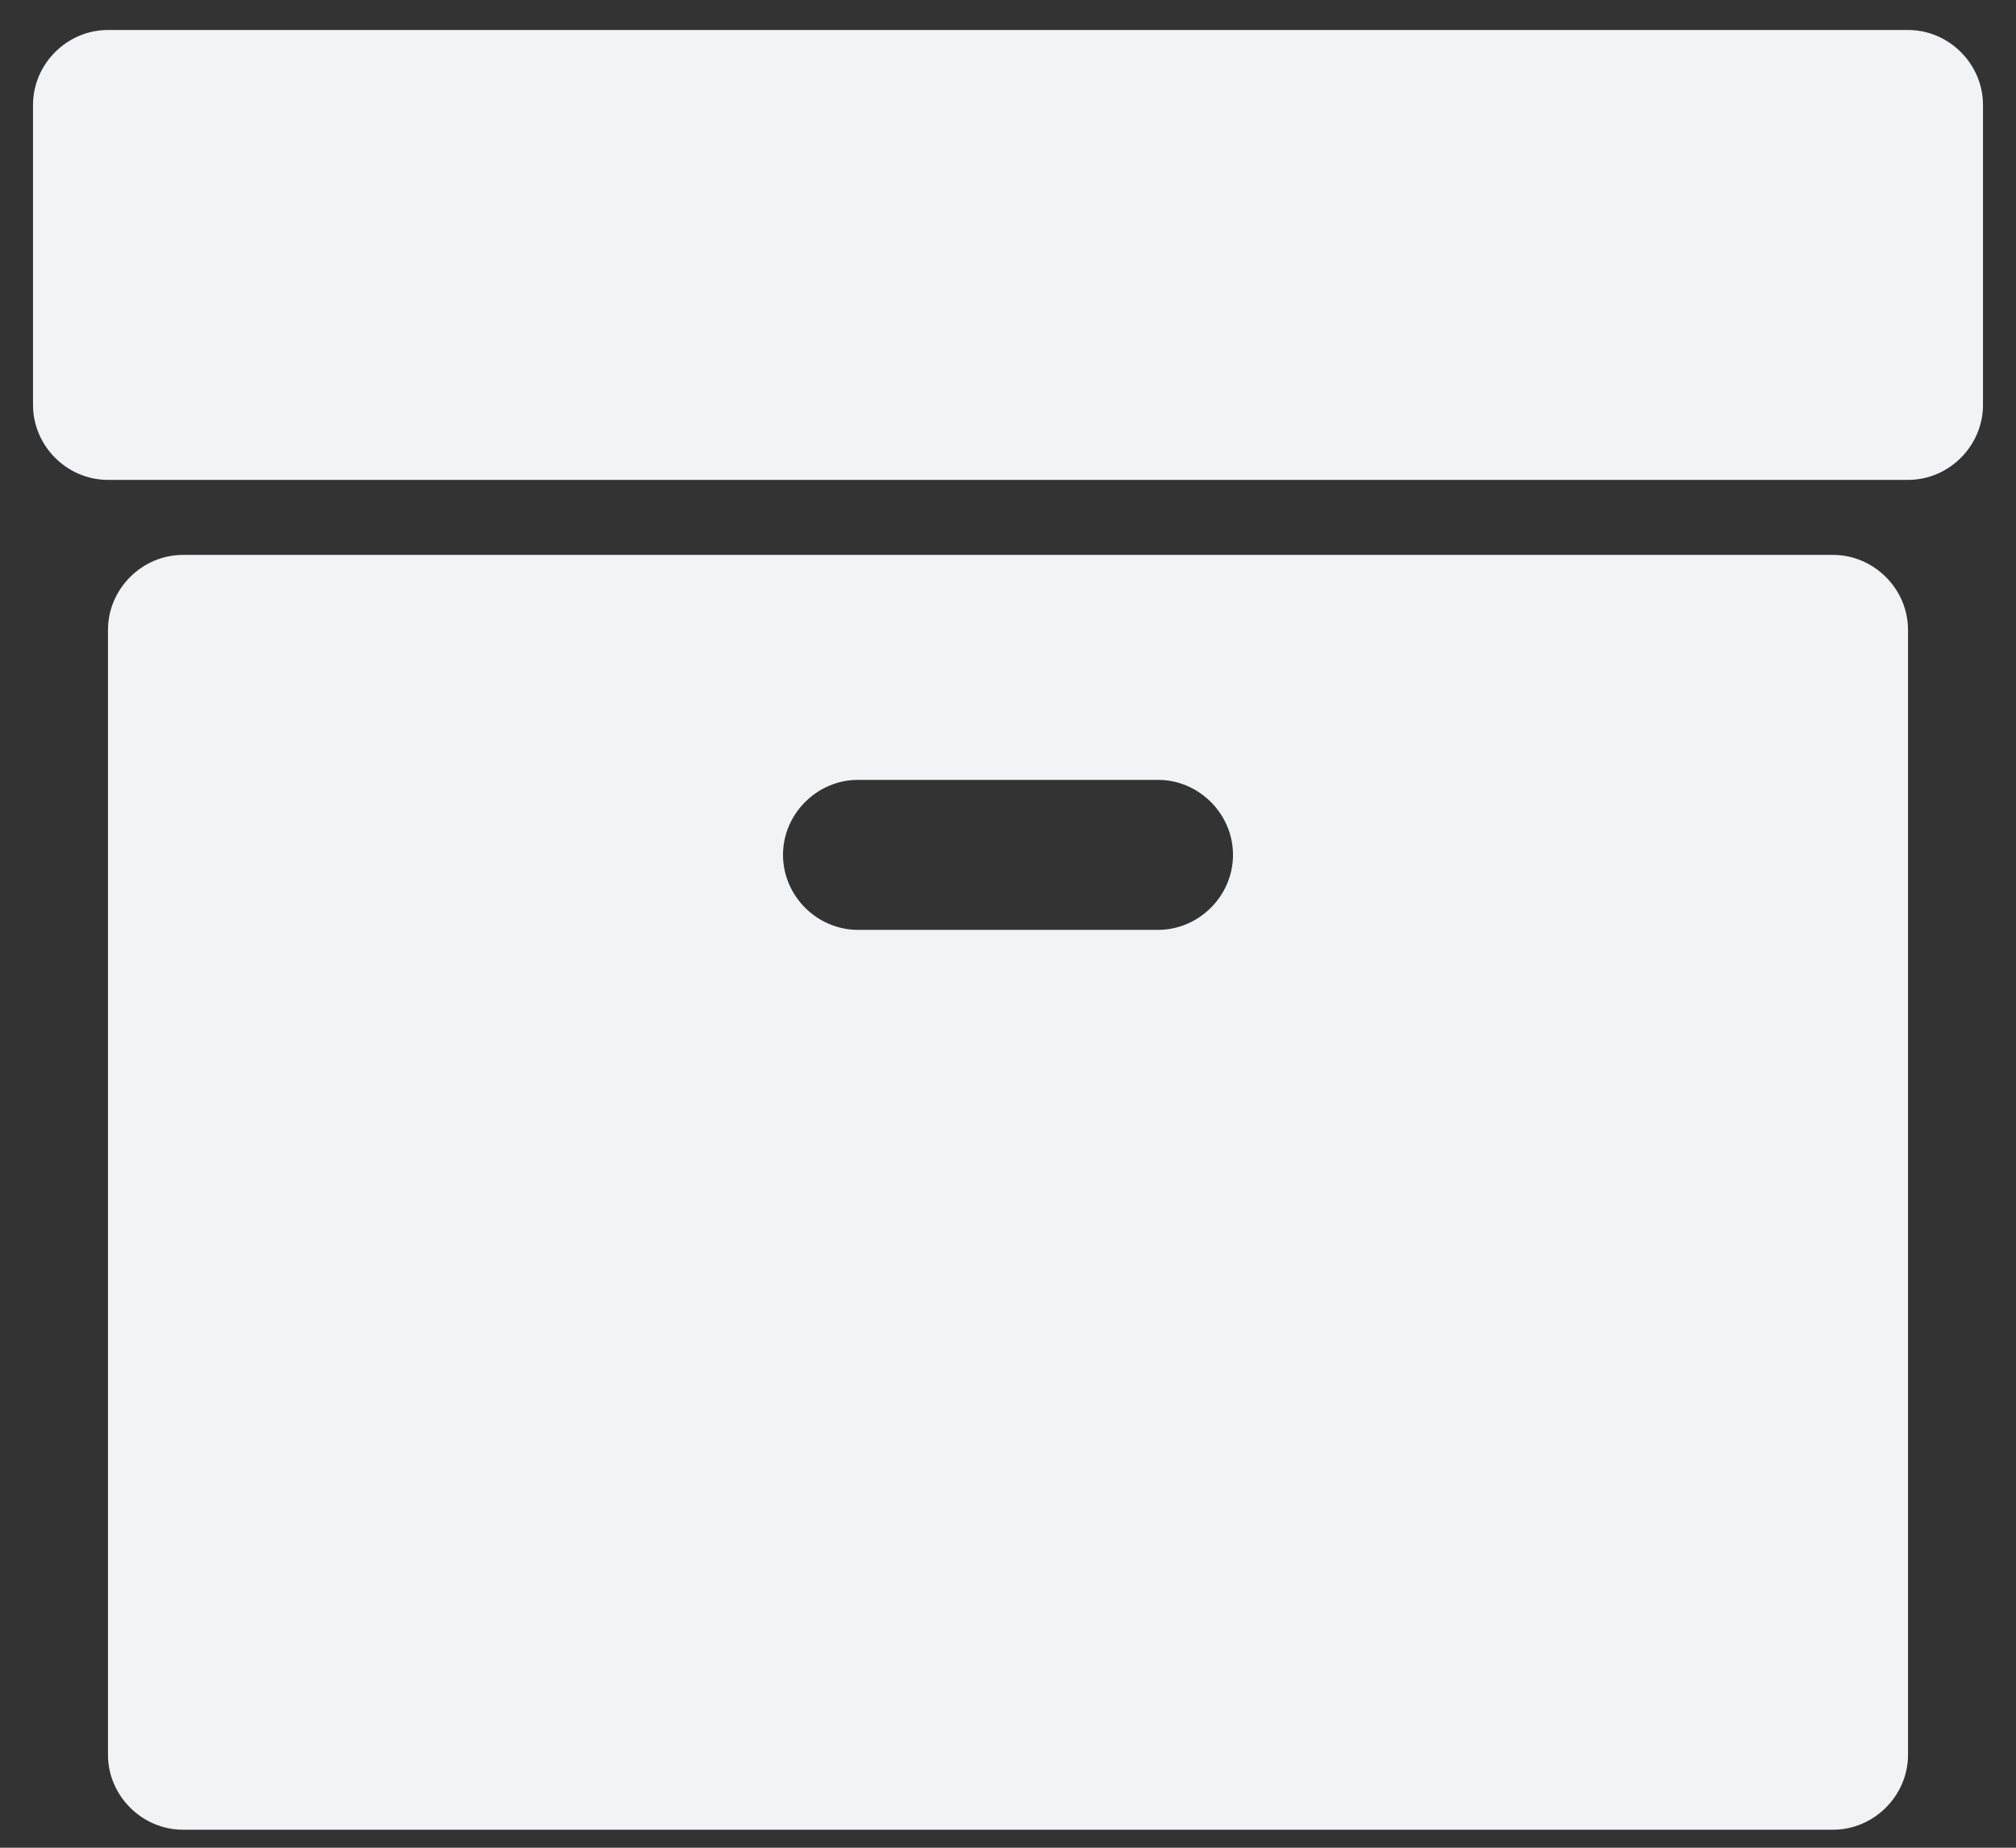 <?xml version="1.0" encoding="UTF-8"?> <svg xmlns="http://www.w3.org/2000/svg" width="48" height="44" viewBox="0 0 48 44" fill="none"><rect x="0" y="0" width="48" height="44" fill="#333333" stroke="none"/><path d="M29.357 20.357C29.357 21.334 28.548 22.143 27.571 22.143H20.429C19.452 22.143 18.643 21.334 18.643 20.357C18.643 19.381 19.452 18.571 20.429 18.571H27.571C28.548 18.571 29.357 19.381 29.357 20.357ZM45.429 15C45.429 14.023 44.619 13.214 43.643 13.214H4.357C3.381 13.214 2.571 14.023 2.571 15V41.786C2.571 42.762 3.381 43.571 4.357 43.571H43.643C44.619 43.571 45.429 42.762 45.429 41.786V15ZM47.214 2.5C47.214 1.523 46.405 0.714 45.429 0.714H2.571C1.595 0.714 0.786 1.523 0.786 2.5V9.643C0.786 10.619 1.595 11.428 2.571 11.428H45.429C46.405 11.428 47.214 10.619 47.214 9.643V2.5Z" fill="#F2F3F4"></path></svg> 